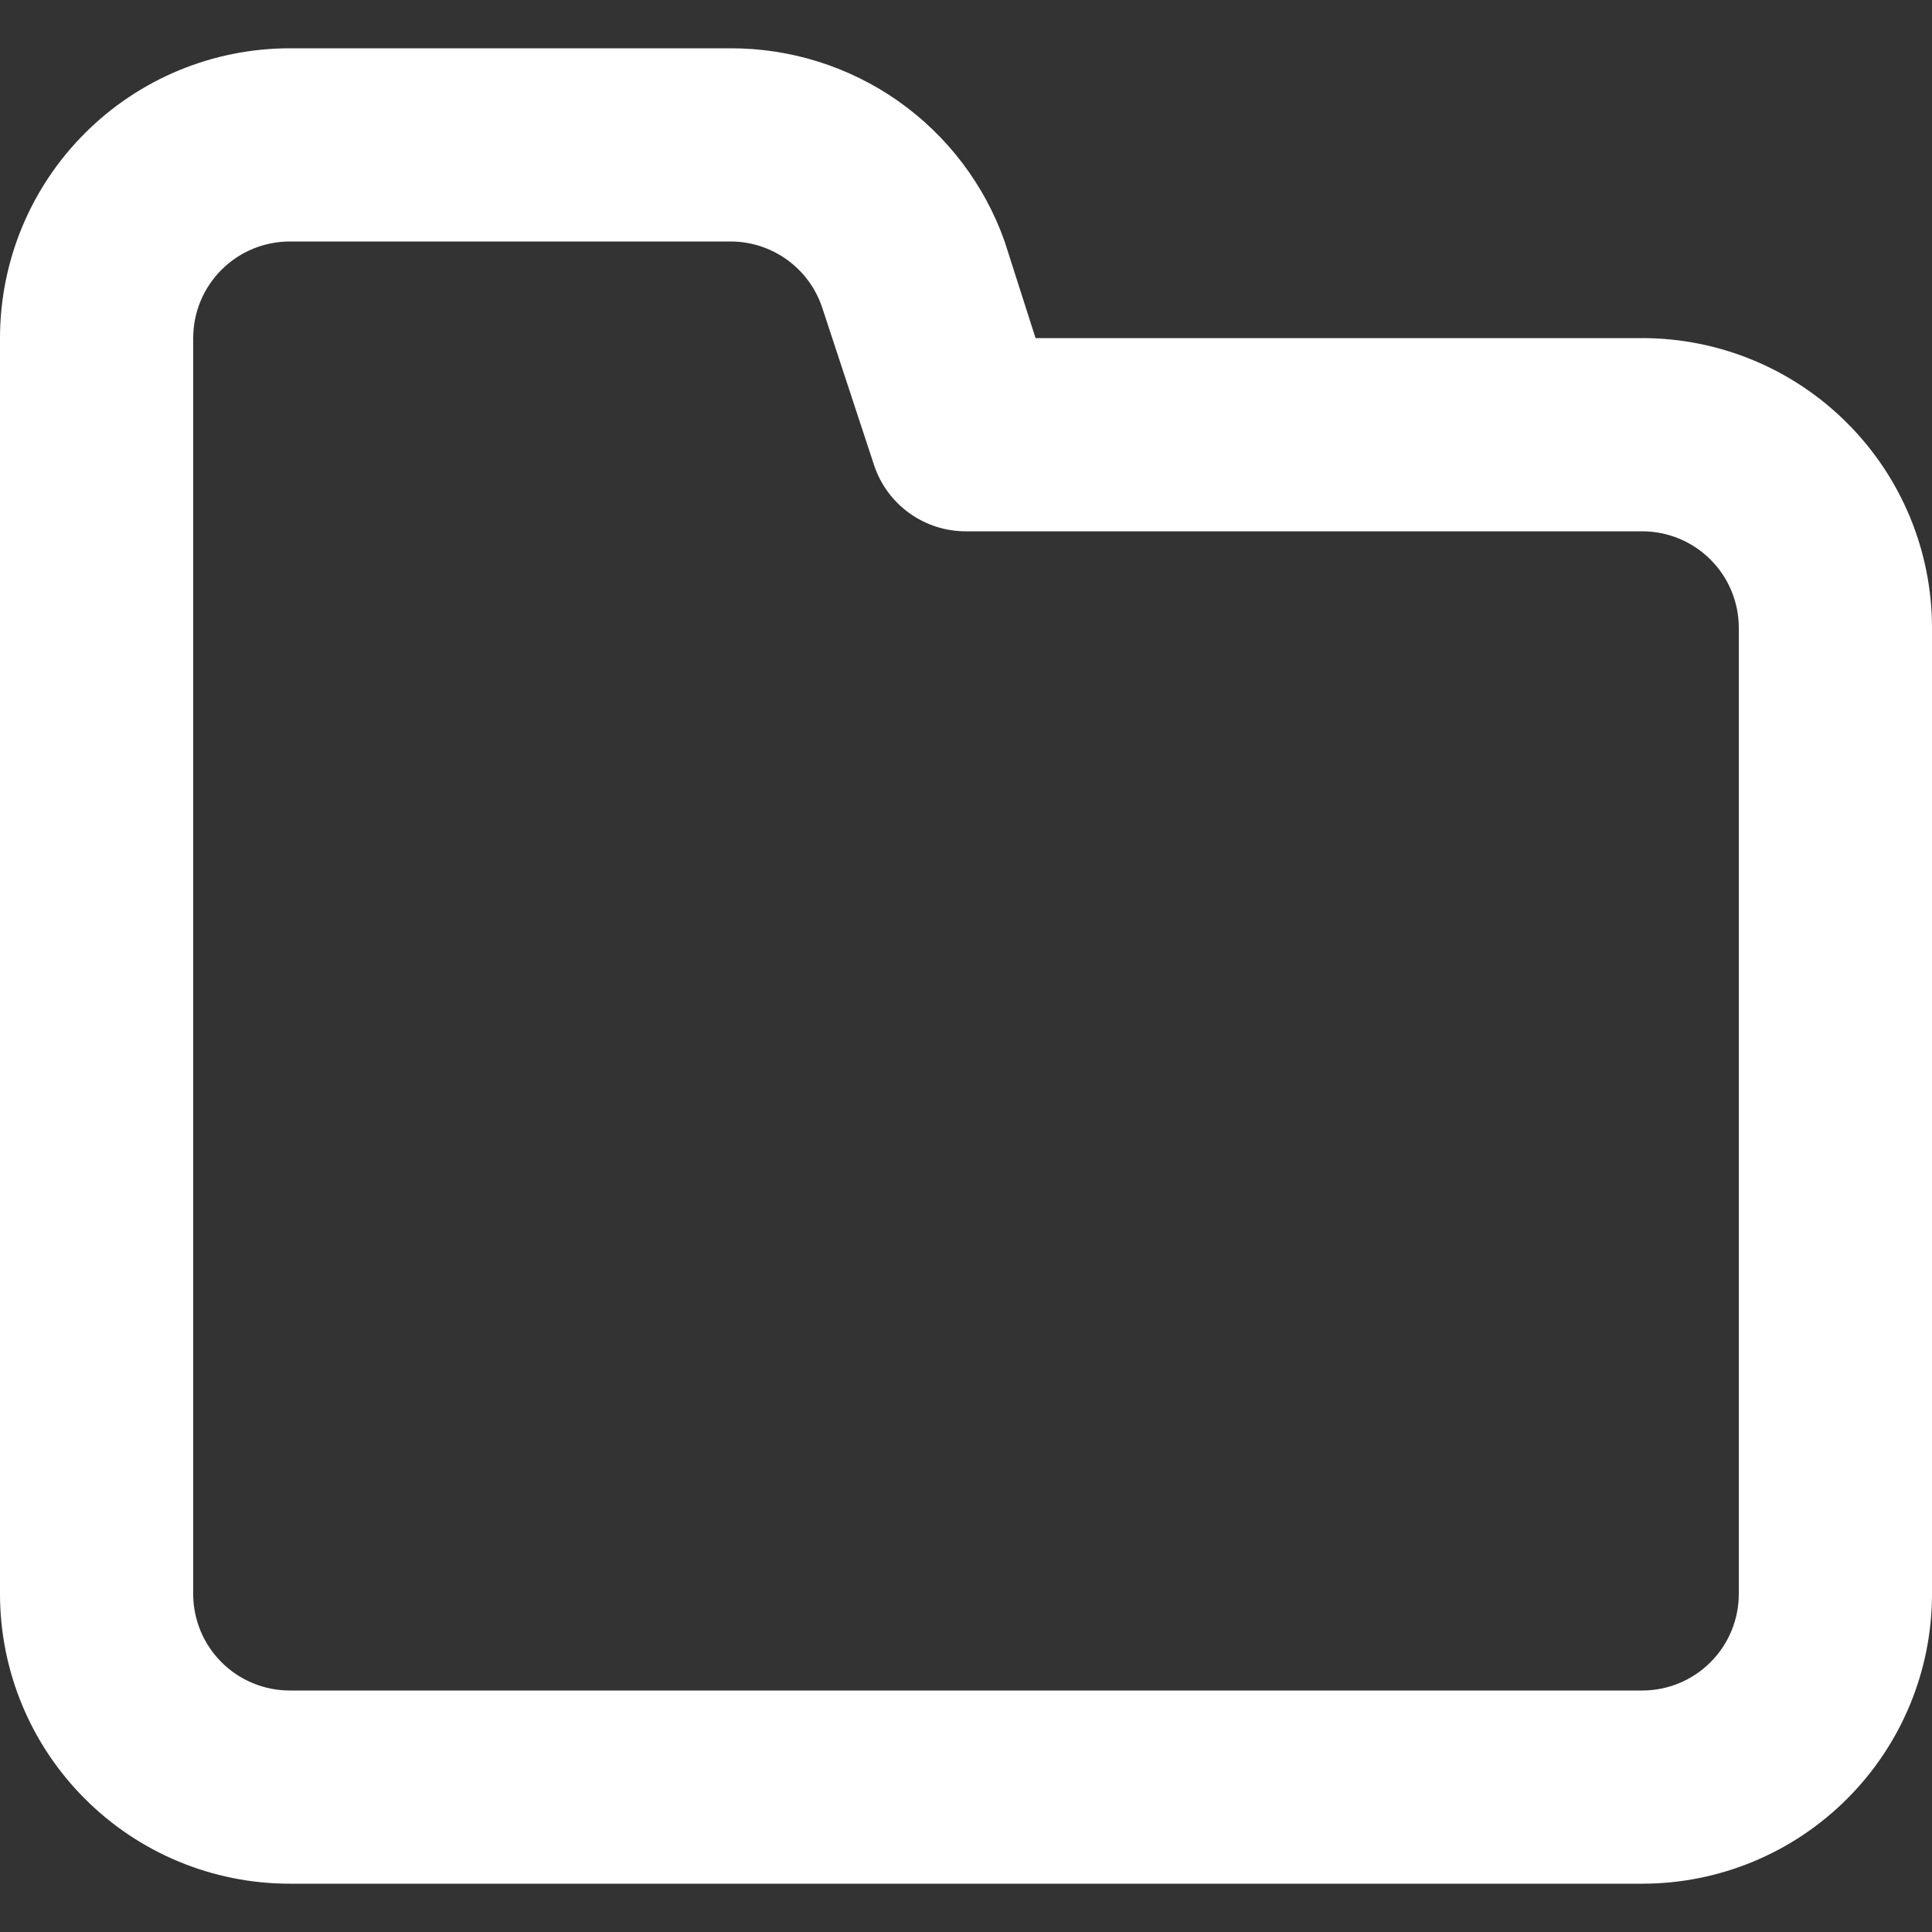 <?xml version="1.0" encoding="UTF-8"?> <svg xmlns="http://www.w3.org/2000/svg" width="20" height="20" viewBox="0 0 20 20" fill="none"><rect x="0" y="0" width="20" height="20" fill="#333333" stroke="none"/><path d="M17 3.5H10.72L10.4 2.5C10.193 1.913 9.808 1.406 9.299 1.047C8.79 0.689 8.182 0.498 7.56 0.5H3C2.204 0.5 1.441 0.816 0.879 1.379C0.316 1.941 0 2.704 0 3.5V16.5C0 17.296 0.316 18.059 0.879 18.621C1.441 19.184 2.204 19.5 3 19.5H17C17.796 19.5 18.559 19.184 19.121 18.621C19.684 18.059 20 17.296 20 16.5V6.5C20 5.704 19.684 4.941 19.121 4.379C18.559 3.816 17.796 3.5 17 3.5ZM18 16.5C18 16.765 17.895 17.02 17.707 17.207C17.52 17.395 17.265 17.5 17 17.5H3C2.735 17.5 2.48 17.395 2.293 17.207C2.105 17.02 2 16.765 2 16.5V3.5C2 3.235 2.105 2.98 2.293 2.793C2.48 2.605 2.735 2.5 3 2.5H7.56C7.77 2.499 7.974 2.565 8.145 2.687C8.315 2.809 8.443 2.981 8.51 3.18L9.05 4.82C9.117 5.019 9.245 5.191 9.415 5.313C9.586 5.435 9.79 5.501 10 5.5H17C17.265 5.5 17.52 5.605 17.707 5.793C17.895 5.98 18 6.235 18 6.5V16.5Z" fill="white"></path></svg> 